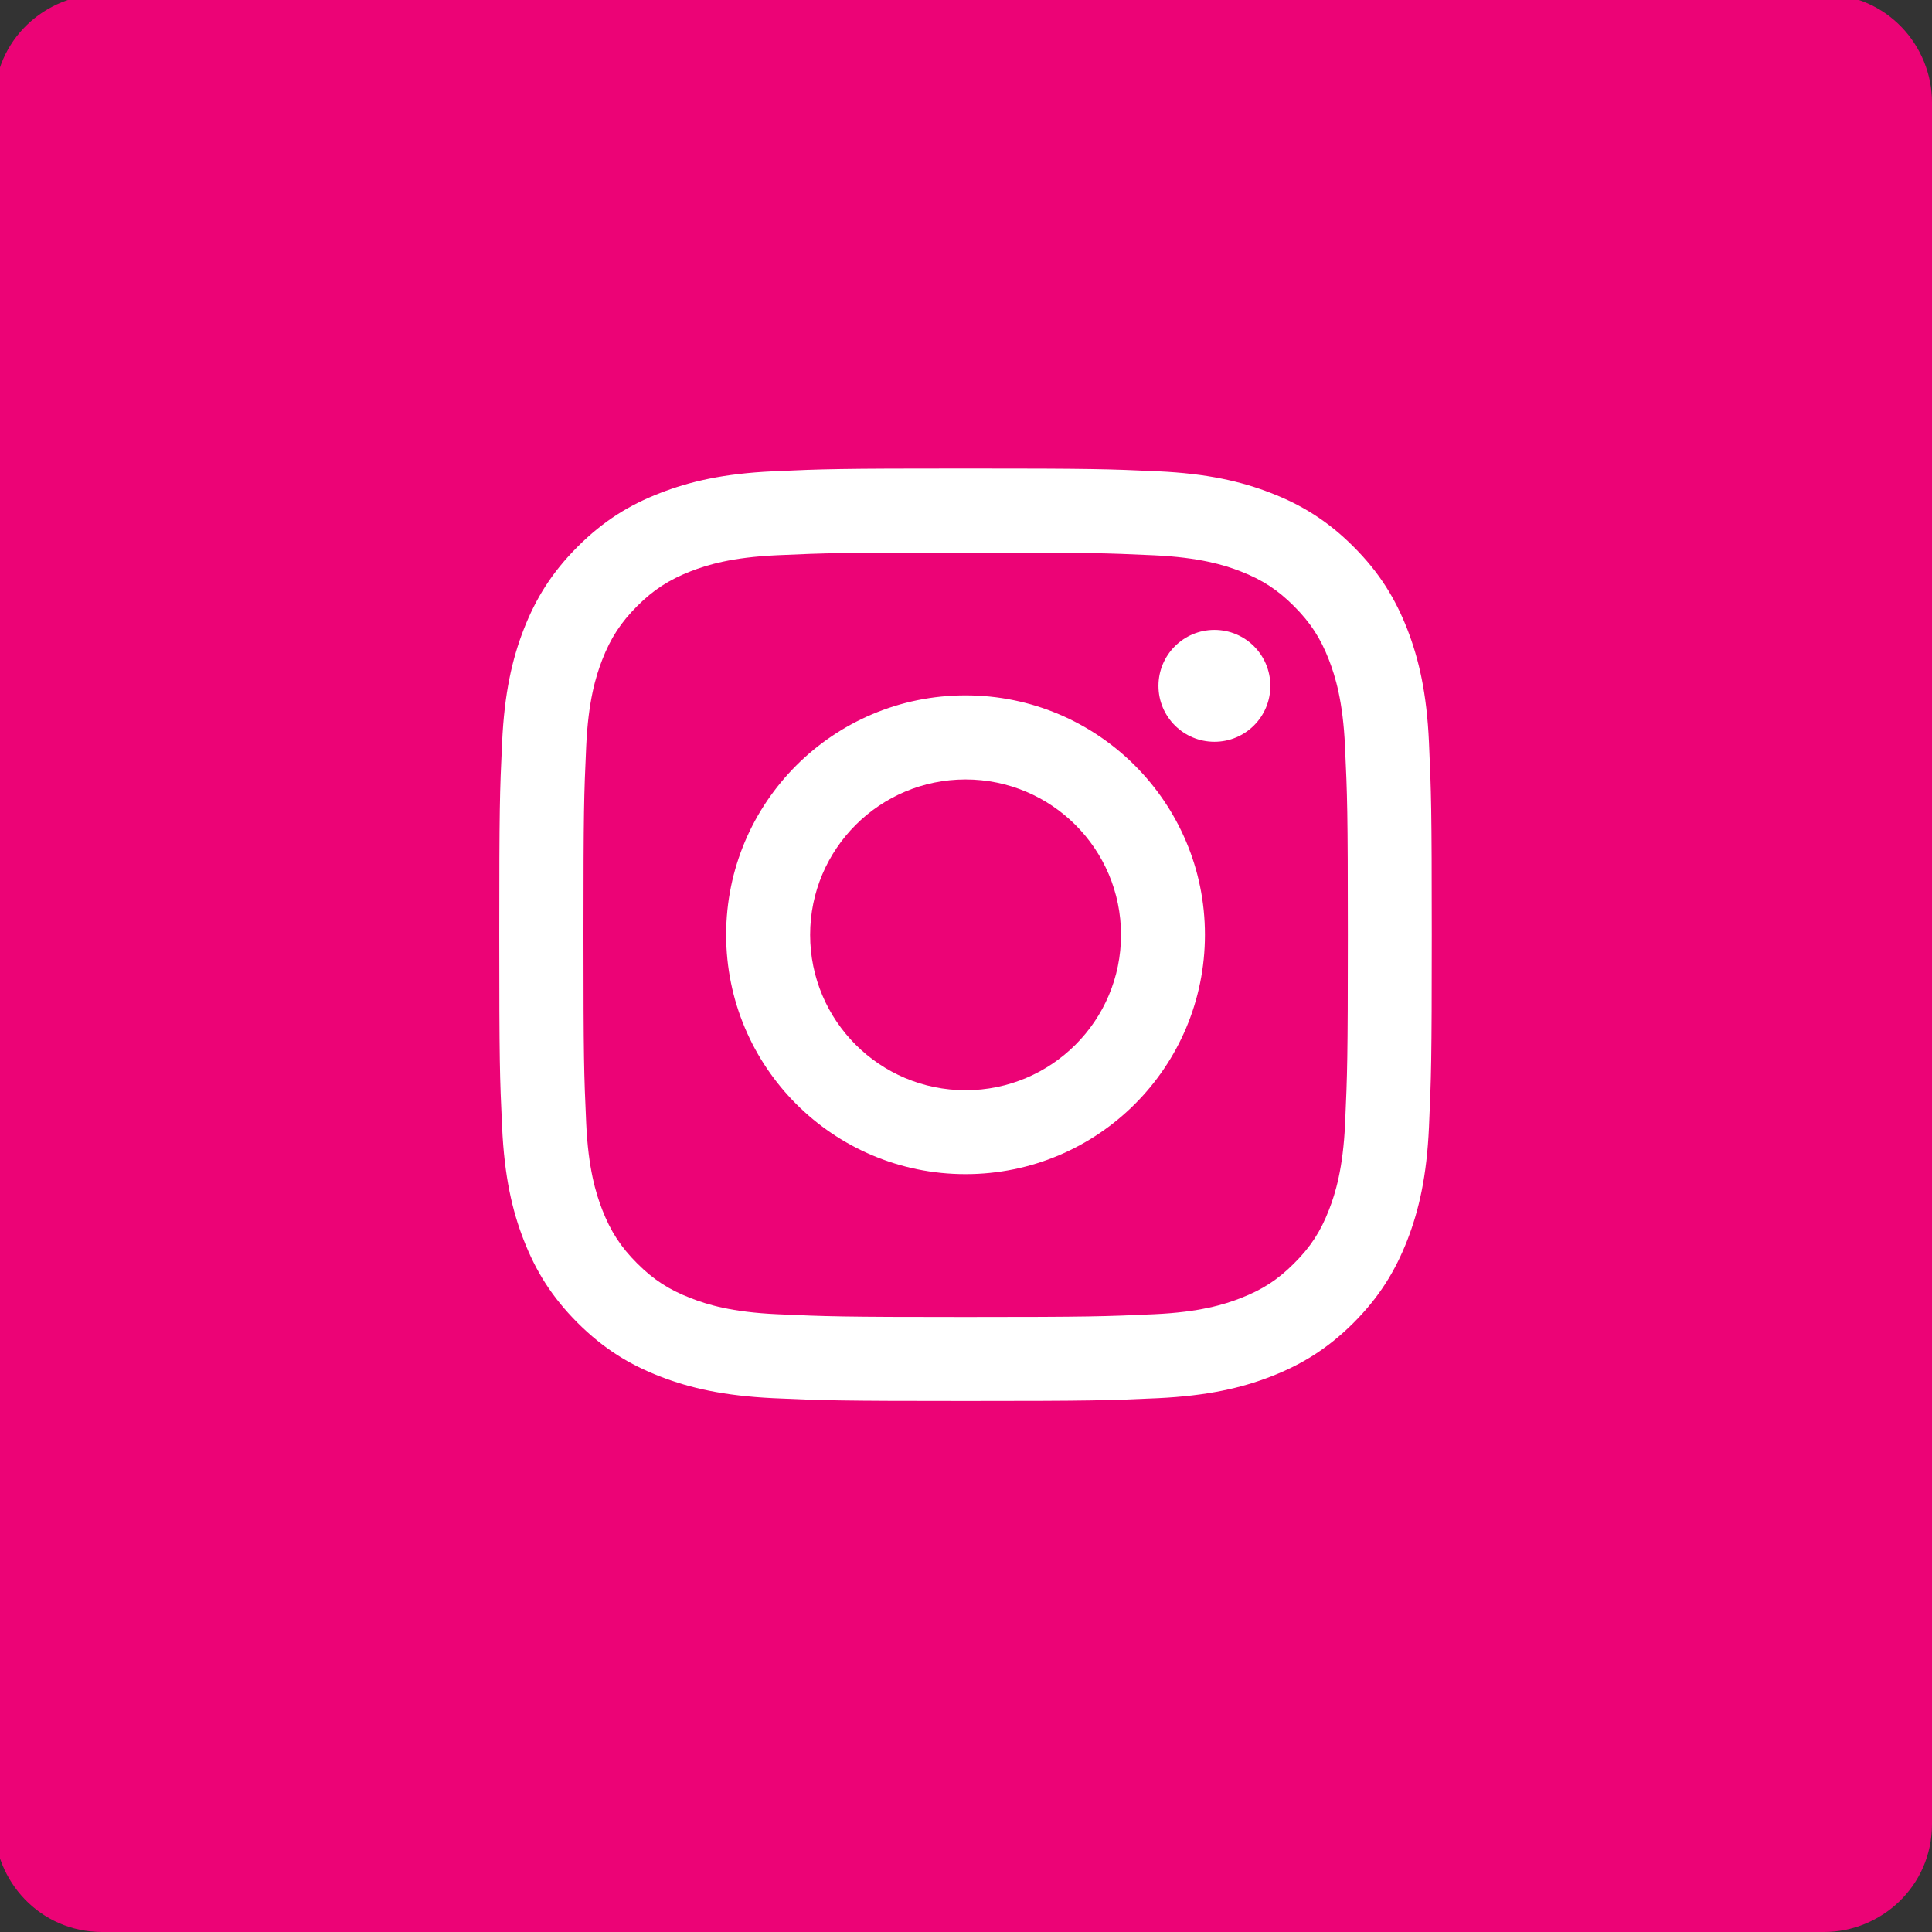 <?xml version="1.0" encoding="utf-8"?>
<!-- Generator: Adobe Illustrator 16.2.1, SVG Export Plug-In . SVG Version: 6.00 Build 0)  -->
<!DOCTYPE svg PUBLIC "-//W3C//DTD SVG 1.1//EN" "http://www.w3.org/Graphics/SVG/1.1/DTD/svg11.dtd">
<svg version="1.1" id="レイヤー_1" xmlns="http://www.w3.org/2000/svg" xmlns:xlink="http://www.w3.org/1999/xlink" x="0px"
	 y="0px" width="34px" height="34px" viewBox="0 0 34 34" enable-background="new 0 0 34 34" xml:space="preserve">
<rect x="0" y="0" width="34" height="34" fill="#333333" stroke="none"/>
<g>
	<path id="Blue_2_" fill="#EC0376" d="M32.1,34c1,0,1.9-0.8,1.9-1.9V1.8c0-1-0.8-1.9-1.9-1.9H1.8c-1,0-1.9,0.8-1.9,1.9v30.3
		c0,1,0.8,1.9,1.9,1.9H32.1z"/>
</g>
<path fill="#FFFFFF" d="M16.992,9.724c2.19,0,2.45,0.008,3.316,0.048c0.799,0.037,1.234,0.17,1.523,0.282
	c0.383,0.149,0.656,0.327,0.942,0.614c0.288,0.288,0.466,0.561,0.614,0.944c0.112,0.29,0.247,0.724,0.283,1.524
	C23.71,14,23.72,14.259,23.72,16.45c0,2.191-0.01,2.451-0.048,3.317c-0.036,0.798-0.171,1.233-0.283,1.522
	c-0.148,0.383-0.326,0.657-0.614,0.943c-0.286,0.288-0.56,0.465-0.942,0.613c-0.289,0.113-0.725,0.247-1.523,0.283
	c-0.866,0.039-1.126,0.049-3.316,0.049c-2.191,0-2.451-0.01-3.315-0.049c-0.8-0.036-1.235-0.17-1.523-0.283
	c-0.383-0.148-0.657-0.325-0.944-0.613c-0.287-0.286-0.465-0.561-0.614-0.943c-0.112-0.289-0.246-0.725-0.282-1.522
	c-0.039-0.866-0.048-1.126-0.048-3.317c0-2.191,0.009-2.45,0.048-3.315c0.036-0.8,0.17-1.234,0.282-1.524
	c0.149-0.383,0.327-0.656,0.614-0.944c0.287-0.287,0.561-0.464,0.944-0.614c0.289-0.112,0.723-0.246,1.523-0.282
	C14.542,9.732,14.801,9.724,16.992,9.724 M16.992,8.245c-2.229,0-2.508,0.009-3.383,0.049c-0.874,0.04-1.469,0.179-1.991,0.382
	c-0.541,0.209-0.998,0.49-1.454,0.946c-0.456,0.456-0.737,0.914-0.947,1.453c-0.203,0.522-0.341,1.119-0.381,1.992
	c-0.041,0.875-0.05,1.154-0.05,3.382c0,2.229,0.009,2.508,0.05,3.383c0.04,0.875,0.178,1.471,0.381,1.992
	c0.21,0.54,0.491,0.998,0.947,1.455c0.456,0.455,0.913,0.736,1.454,0.945c0.522,0.203,1.118,0.34,1.991,0.382
	c0.875,0.04,1.155,0.049,3.383,0.049s2.508-0.009,3.384-0.049c0.872-0.042,1.47-0.179,1.991-0.382
	c0.539-0.209,0.998-0.49,1.454-0.945c0.456-0.457,0.735-0.915,0.946-1.455c0.202-0.521,0.342-1.117,0.381-1.992
	s0.049-1.154,0.049-3.383c0-2.228-0.01-2.507-0.049-3.382c-0.039-0.874-0.179-1.47-0.381-1.992c-0.211-0.54-0.49-0.998-0.946-1.453
	c-0.456-0.457-0.915-0.737-1.454-0.946c-0.521-0.203-1.119-0.342-1.991-0.382C19.5,8.254,19.221,8.245,16.992,8.245L16.992,8.245z
	 M16.992,12.237c-2.327,0-4.213,1.887-4.213,4.213c0,2.329,1.887,4.213,4.213,4.213c2.328,0,4.213-1.884,4.213-4.213
	C21.205,14.124,19.32,12.237,16.992,12.237z M16.992,19.186c-1.51,0-2.735-1.224-2.735-2.735c0-1.51,1.225-2.734,2.735-2.734
	c1.511,0,2.736,1.224,2.736,2.734C19.729,17.962,18.503,19.186,16.992,19.186z M21.372,11.085c-0.544,0-0.985,0.441-0.985,0.985
	s0.441,0.984,0.985,0.984c0.545,0,0.984-0.44,0.984-0.984S21.917,11.085,21.372,11.085z"/>
</svg>
